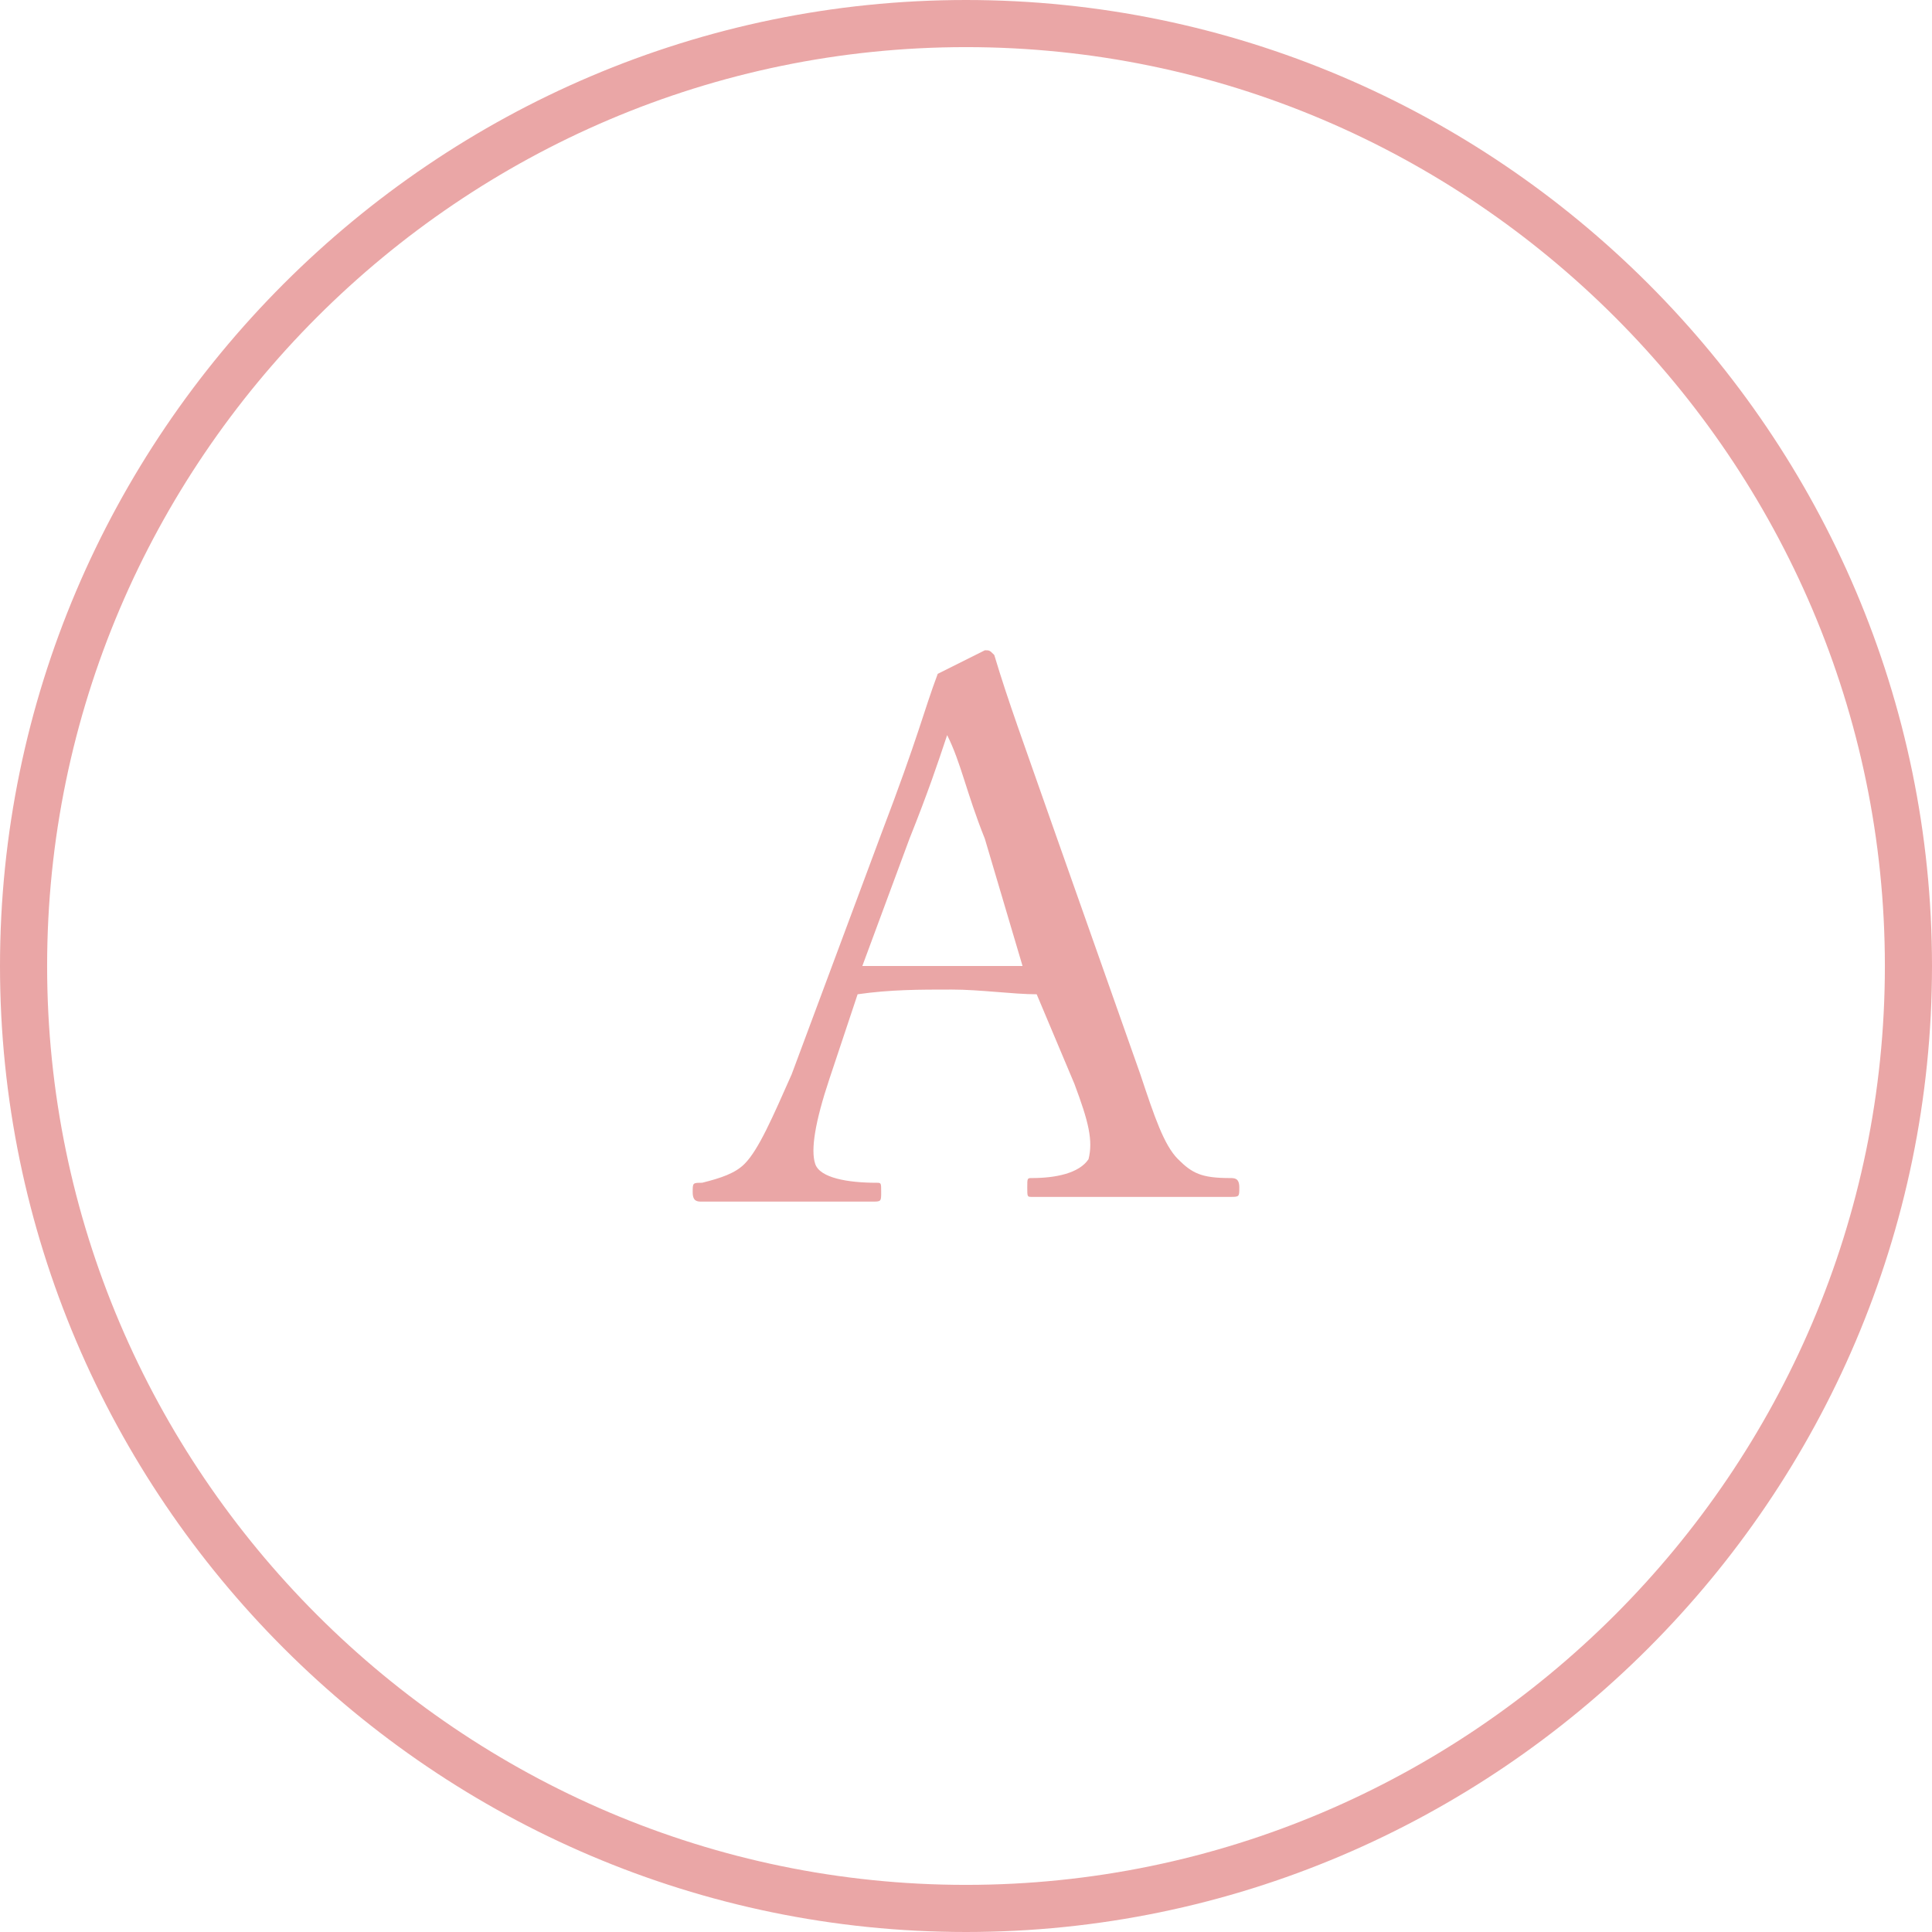 <?xml version="1.0" encoding="utf-8"?>
<!-- Generator: Adobe Illustrator 19.1.0, SVG Export Plug-In . SVG Version: 6.00 Build 0)  -->
<svg version="1.1" xmlns="http://www.w3.org/2000/svg" xmlns:xlink="http://www.w3.org/1999/xlink" x="0px" y="0px" width="41px"
	 height="41px" viewBox="0 0 41 41" style="enable-background:new 0 0 41 41;" xml:space="preserve">
<style type="text/css">
	.st0{fill:url(#);}
	.st1{fill:#C8A063;}
	.st2{fill:none;stroke:#EAA6A6;stroke-miterlimit:10;}
	.st3{fill:#FFFFFF;}
	.st4{fill:#EAA6A6;}
	.st5{fill:#3B3231;}
</style>
<g id="レイヤー_1">
	<path class="st2" d="M20.5,40.5L20.5,40.5c-11,0-20-9-20-20v0c0-11,9-20,20-20h0c11,0,20,9,20,20v0C40.5,31.5,31.5,40.5,20.5,40.5z
		"/>
	<g>
		<g>
			<path class="st4" d="M22,21.1c-0.5,0-1.2-0.1-1.8-0.1c-0.7,0-1.3,0-2,0.1l-0.6,1.8c-0.3,0.9-0.4,1.5-0.3,1.8
				c0.1,0.3,0.7,0.4,1.3,0.4c0.1,0,0.1,0,0.1,0.2c0,0.2,0,0.2-0.2,0.2c-0.6,0-1.4,0-2,0c-0.6,0-1.1,0-1.6,0c-0.1,0-0.2,0-0.2-0.2
				c0-0.2,0-0.2,0.2-0.2c0.4-0.1,0.7-0.2,0.9-0.4c0.3-0.3,0.6-1,1-1.9l1.9-5.1c0.8-2.1,0.9-2.6,1.2-3.4l1-0.5c0.1,0,0.1,0,0.2,0.1
				c0.3,1,0.6,1.8,1.3,3.8l1.8,5.1c0.3,0.9,0.5,1.5,0.8,1.8c0.3,0.3,0.5,0.4,1.1,0.4c0.1,0,0.2,0,0.2,0.2c0,0.2,0,0.2-0.2,0.2
				c-0.6,0-1.5,0-2.1,0c-0.6,0-1.5,0-2.1,0c-0.1,0-0.1,0-0.1-0.2c0-0.2,0-0.2,0.1-0.2c0.5,0,1-0.1,1.2-0.4c0.1-0.4,0-0.8-0.3-1.6
				L22,21.1z M20.9,17.8c-0.4-1-0.5-1.6-0.8-2.2c-0.2,0.6-0.4,1.2-0.8,2.2l-1,2.7c0.6,0,1.2,0,1.8,0c0.5,0,1.1,0,1.6,0L20.9,17.8z"
				/>
		</g>
	</g>
</g>
<g id="注意事項_x30FB_ガイド">
</g>
</svg>
